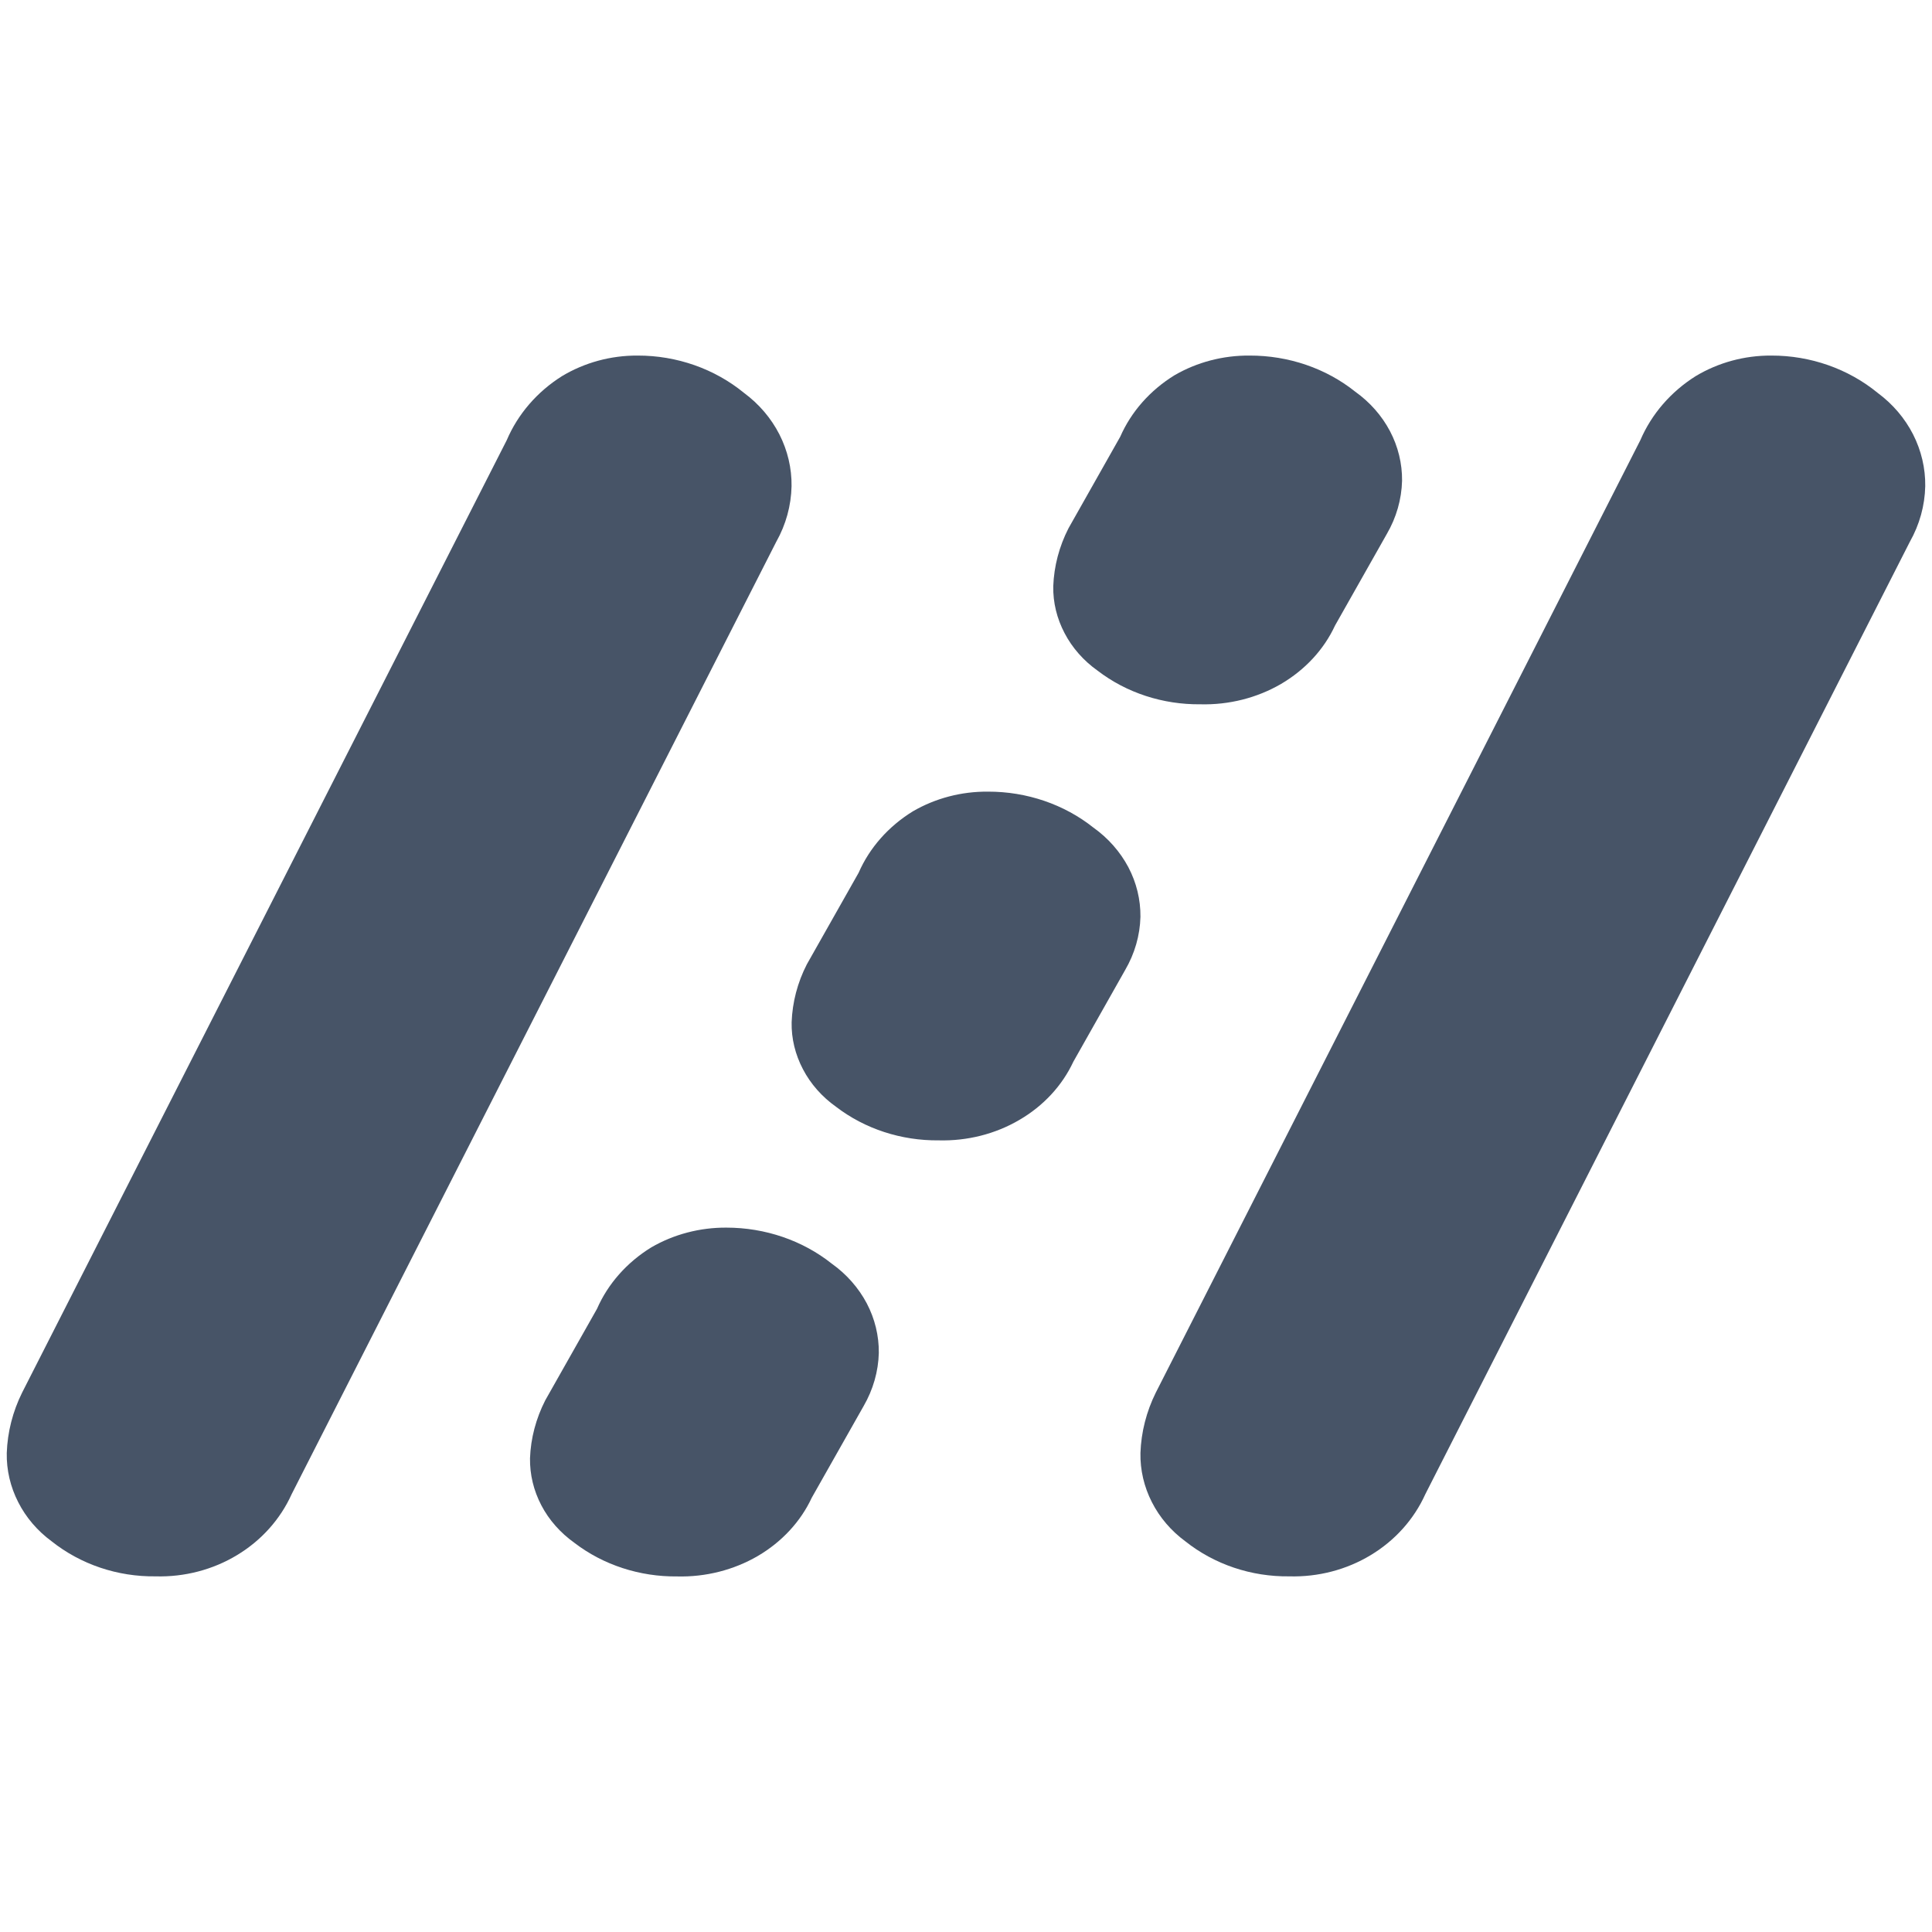 <svg width="24" height="24" viewBox="0 0 24 24" fill="none" xmlns="http://www.w3.org/2000/svg">
<path d="M6.982 4.672C7.262 4.504 7.588 4.415 7.921 4.417C8.407 4.416 8.877 4.581 9.244 4.882C9.43 5.02 9.579 5.195 9.682 5.396C9.784 5.597 9.836 5.817 9.833 6.039C9.828 6.281 9.763 6.517 9.643 6.73L3.623 18.561C3.483 18.872 3.247 19.136 2.945 19.318C2.644 19.5 2.291 19.592 1.933 19.582C1.461 19.588 1.003 19.434 0.642 19.147C0.465 19.017 0.323 18.851 0.226 18.66C0.129 18.47 0.08 18.261 0.084 18.05C0.093 17.79 0.158 17.535 0.275 17.299L6.295 5.468C6.433 5.144 6.673 4.866 6.982 4.672V4.672Z" fill="#475467"/>
<path d="M21.065 4.672C21.345 4.504 21.671 4.415 22.004 4.417C22.49 4.416 22.96 4.581 23.327 4.882C23.513 5.02 23.662 5.195 23.765 5.396C23.867 5.597 23.919 5.817 23.916 6.039C23.911 6.281 23.845 6.517 23.725 6.73L17.706 18.561C17.566 18.872 17.33 19.136 17.028 19.318C16.727 19.5 16.374 19.592 16.016 19.582C15.544 19.588 15.086 19.434 14.725 19.147C14.548 19.017 14.406 18.851 14.309 18.66C14.212 18.47 14.163 18.261 14.167 18.05C14.176 17.79 14.241 17.535 14.358 17.299L20.377 5.468C20.516 5.144 20.756 4.866 21.065 4.672Z" fill="#475467"/>
<path d="M14.591 4.661C14.87 4.499 15.194 4.414 15.524 4.417C16.006 4.416 16.471 4.575 16.833 4.864C17.017 4.995 17.166 5.164 17.267 5.356C17.368 5.548 17.419 5.759 17.417 5.972C17.411 6.203 17.346 6.43 17.227 6.634L16.584 7.771C16.446 8.069 16.212 8.321 15.914 8.496C15.615 8.67 15.266 8.758 14.912 8.749C14.445 8.754 13.993 8.606 13.636 8.332C13.461 8.208 13.32 8.048 13.225 7.866C13.129 7.684 13.08 7.484 13.084 7.282C13.093 7.033 13.158 6.788 13.273 6.563L13.916 5.425C14.052 5.115 14.287 4.848 14.591 4.661V4.661Z" fill="#475467"/>
<path d="M11.341 10.078C11.62 9.916 11.943 9.831 12.274 9.834C12.755 9.833 13.22 9.992 13.583 10.281C13.767 10.412 13.915 10.581 14.017 10.773C14.118 10.965 14.169 11.175 14.167 11.389C14.161 11.62 14.096 11.846 13.977 12.05L13.334 13.188C13.195 13.486 12.962 13.738 12.663 13.912C12.365 14.087 12.016 14.175 11.662 14.166C11.195 14.171 10.743 14.023 10.386 13.749C10.211 13.625 10.07 13.465 9.975 13.283C9.879 13.101 9.83 12.901 9.834 12.699C9.843 12.45 9.907 12.205 10.023 11.979L10.666 10.842C10.802 10.531 11.037 10.265 11.341 10.078V10.078Z" fill="#475467"/>
<path d="M8.091 15.495C8.37 15.333 8.694 15.248 9.024 15.25C9.505 15.25 9.97 15.409 10.333 15.698C10.517 15.829 10.665 15.998 10.767 16.19C10.868 16.382 10.919 16.593 10.917 16.806C10.911 17.037 10.846 17.263 10.728 17.467L10.084 18.605C9.946 18.902 9.712 19.154 9.414 19.329C9.115 19.503 8.766 19.592 8.412 19.583C7.946 19.588 7.493 19.44 7.136 19.166C6.961 19.041 6.82 18.882 6.725 18.7C6.629 18.517 6.581 18.317 6.584 18.115C6.593 17.866 6.658 17.622 6.773 17.396L7.416 16.259C7.552 15.948 7.787 15.682 8.091 15.495V15.495Z" fill="#475467"/>
</svg>
